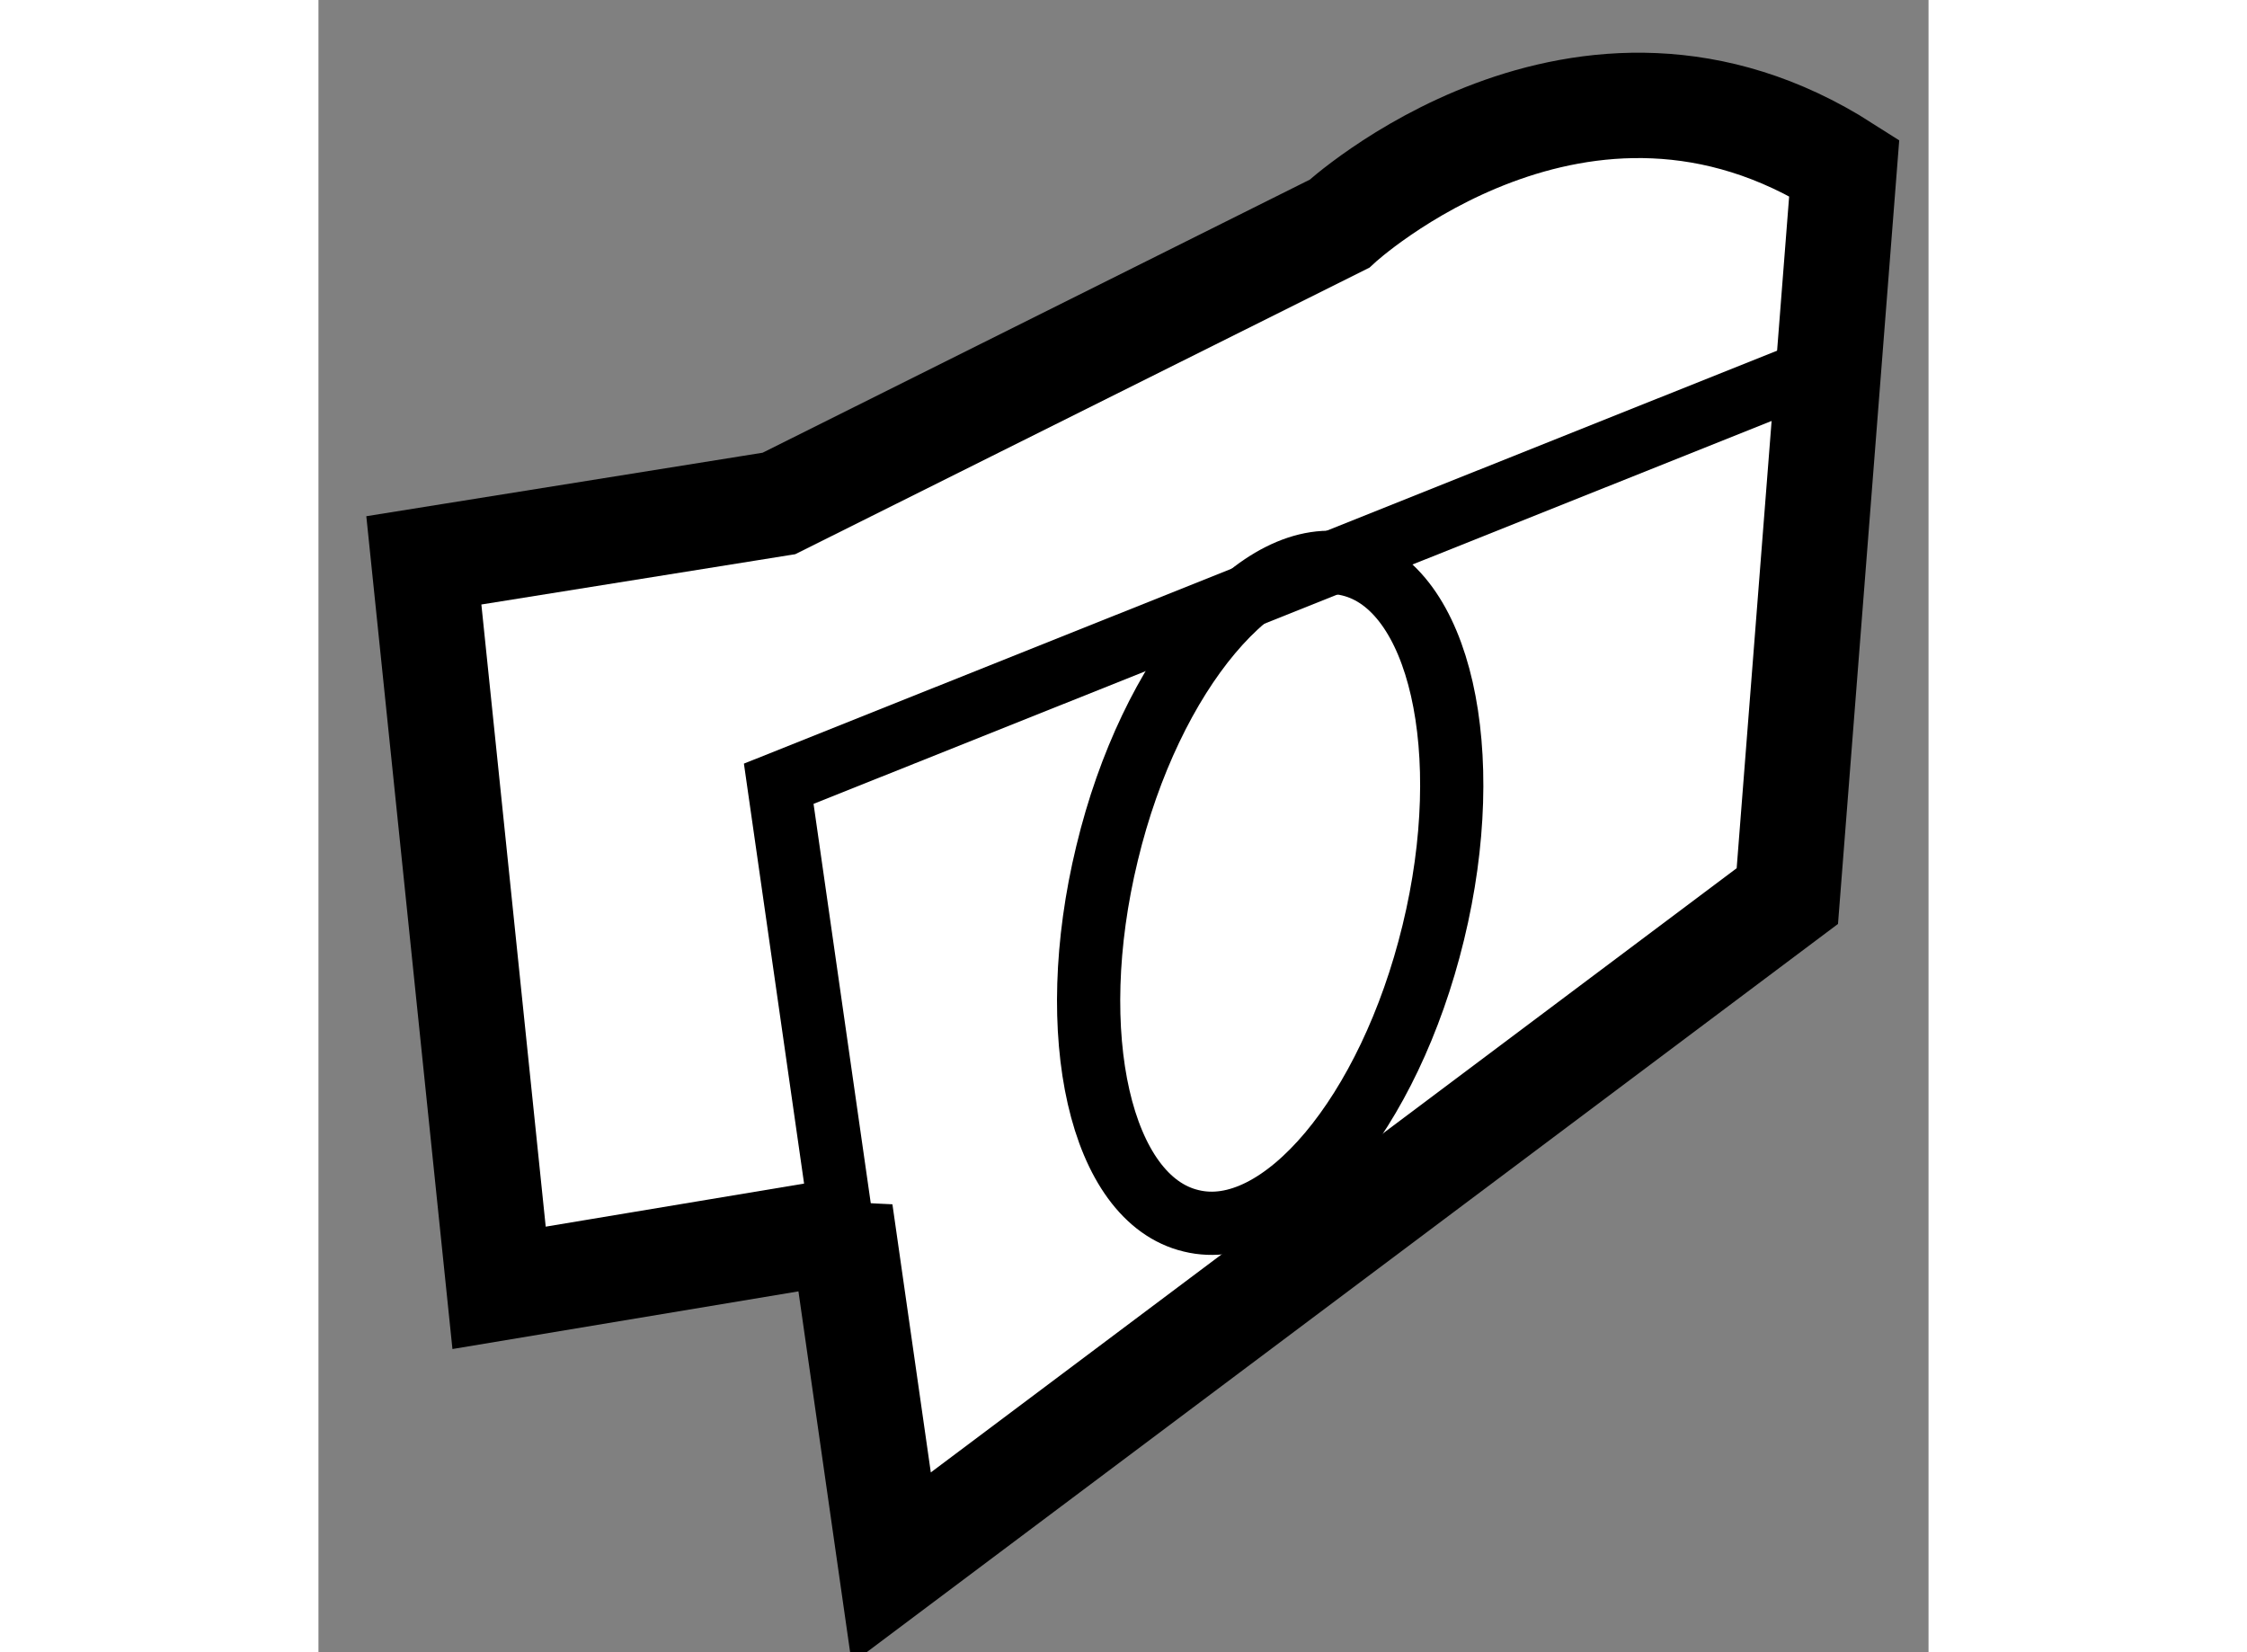 <?xml version="1.0" encoding="utf-8"?>
<!-- Generator: Adobe Illustrator 15.1.0, SVG Export Plug-In . SVG Version: 6.00 Build 0)  -->
<!DOCTYPE svg PUBLIC "-//W3C//DTD SVG 1.1//EN" "http://www.w3.org/Graphics/SVG/1.1/DTD/svg11.dtd">
<svg version="1.1" xmlns="http://www.w3.org/2000/svg" xmlns:xlink="http://www.w3.org/1999/xlink" x="0px" y="0px" width="244.8px"
	 height="180px" viewBox="140.024 100.861 7.64 7.84" enable-background="new 0 0 244.8 180" xml:space="preserve">
	
<rect x="140.024" y="100.861" width="7.64" height="7.84" fill="#808080" stroke="none"/>
	
<g><path fill="#FFFFFF" stroke="#000000" stroke-width="0.5" d="M142.477,106.706l-1.596,0.266l-0.357-3.452l1.685-0.27l2.659-1.327
			c0,0,1.15-1.062,2.396-0.266l-0.27,3.456l-4.252,3.188l-0.242-1.69L142.477,106.706z"></path><polyline fill="none" stroke="#000000" stroke-width="0.3" points="142.499,106.611 142.208,104.58 147.082,102.632 		"></polyline><path fill="none" stroke="#000000" stroke-width="0.3" d="M143.766,104.91c-0.209,0.861-0.031,1.642,0.399,1.744
			c0.425,0.105,0.94-0.507,1.149-1.368c0.209-0.859,0.031-1.641-0.396-1.745C144.49,103.436,143.972,104.053,143.766,104.91z"></path></g>


</svg>